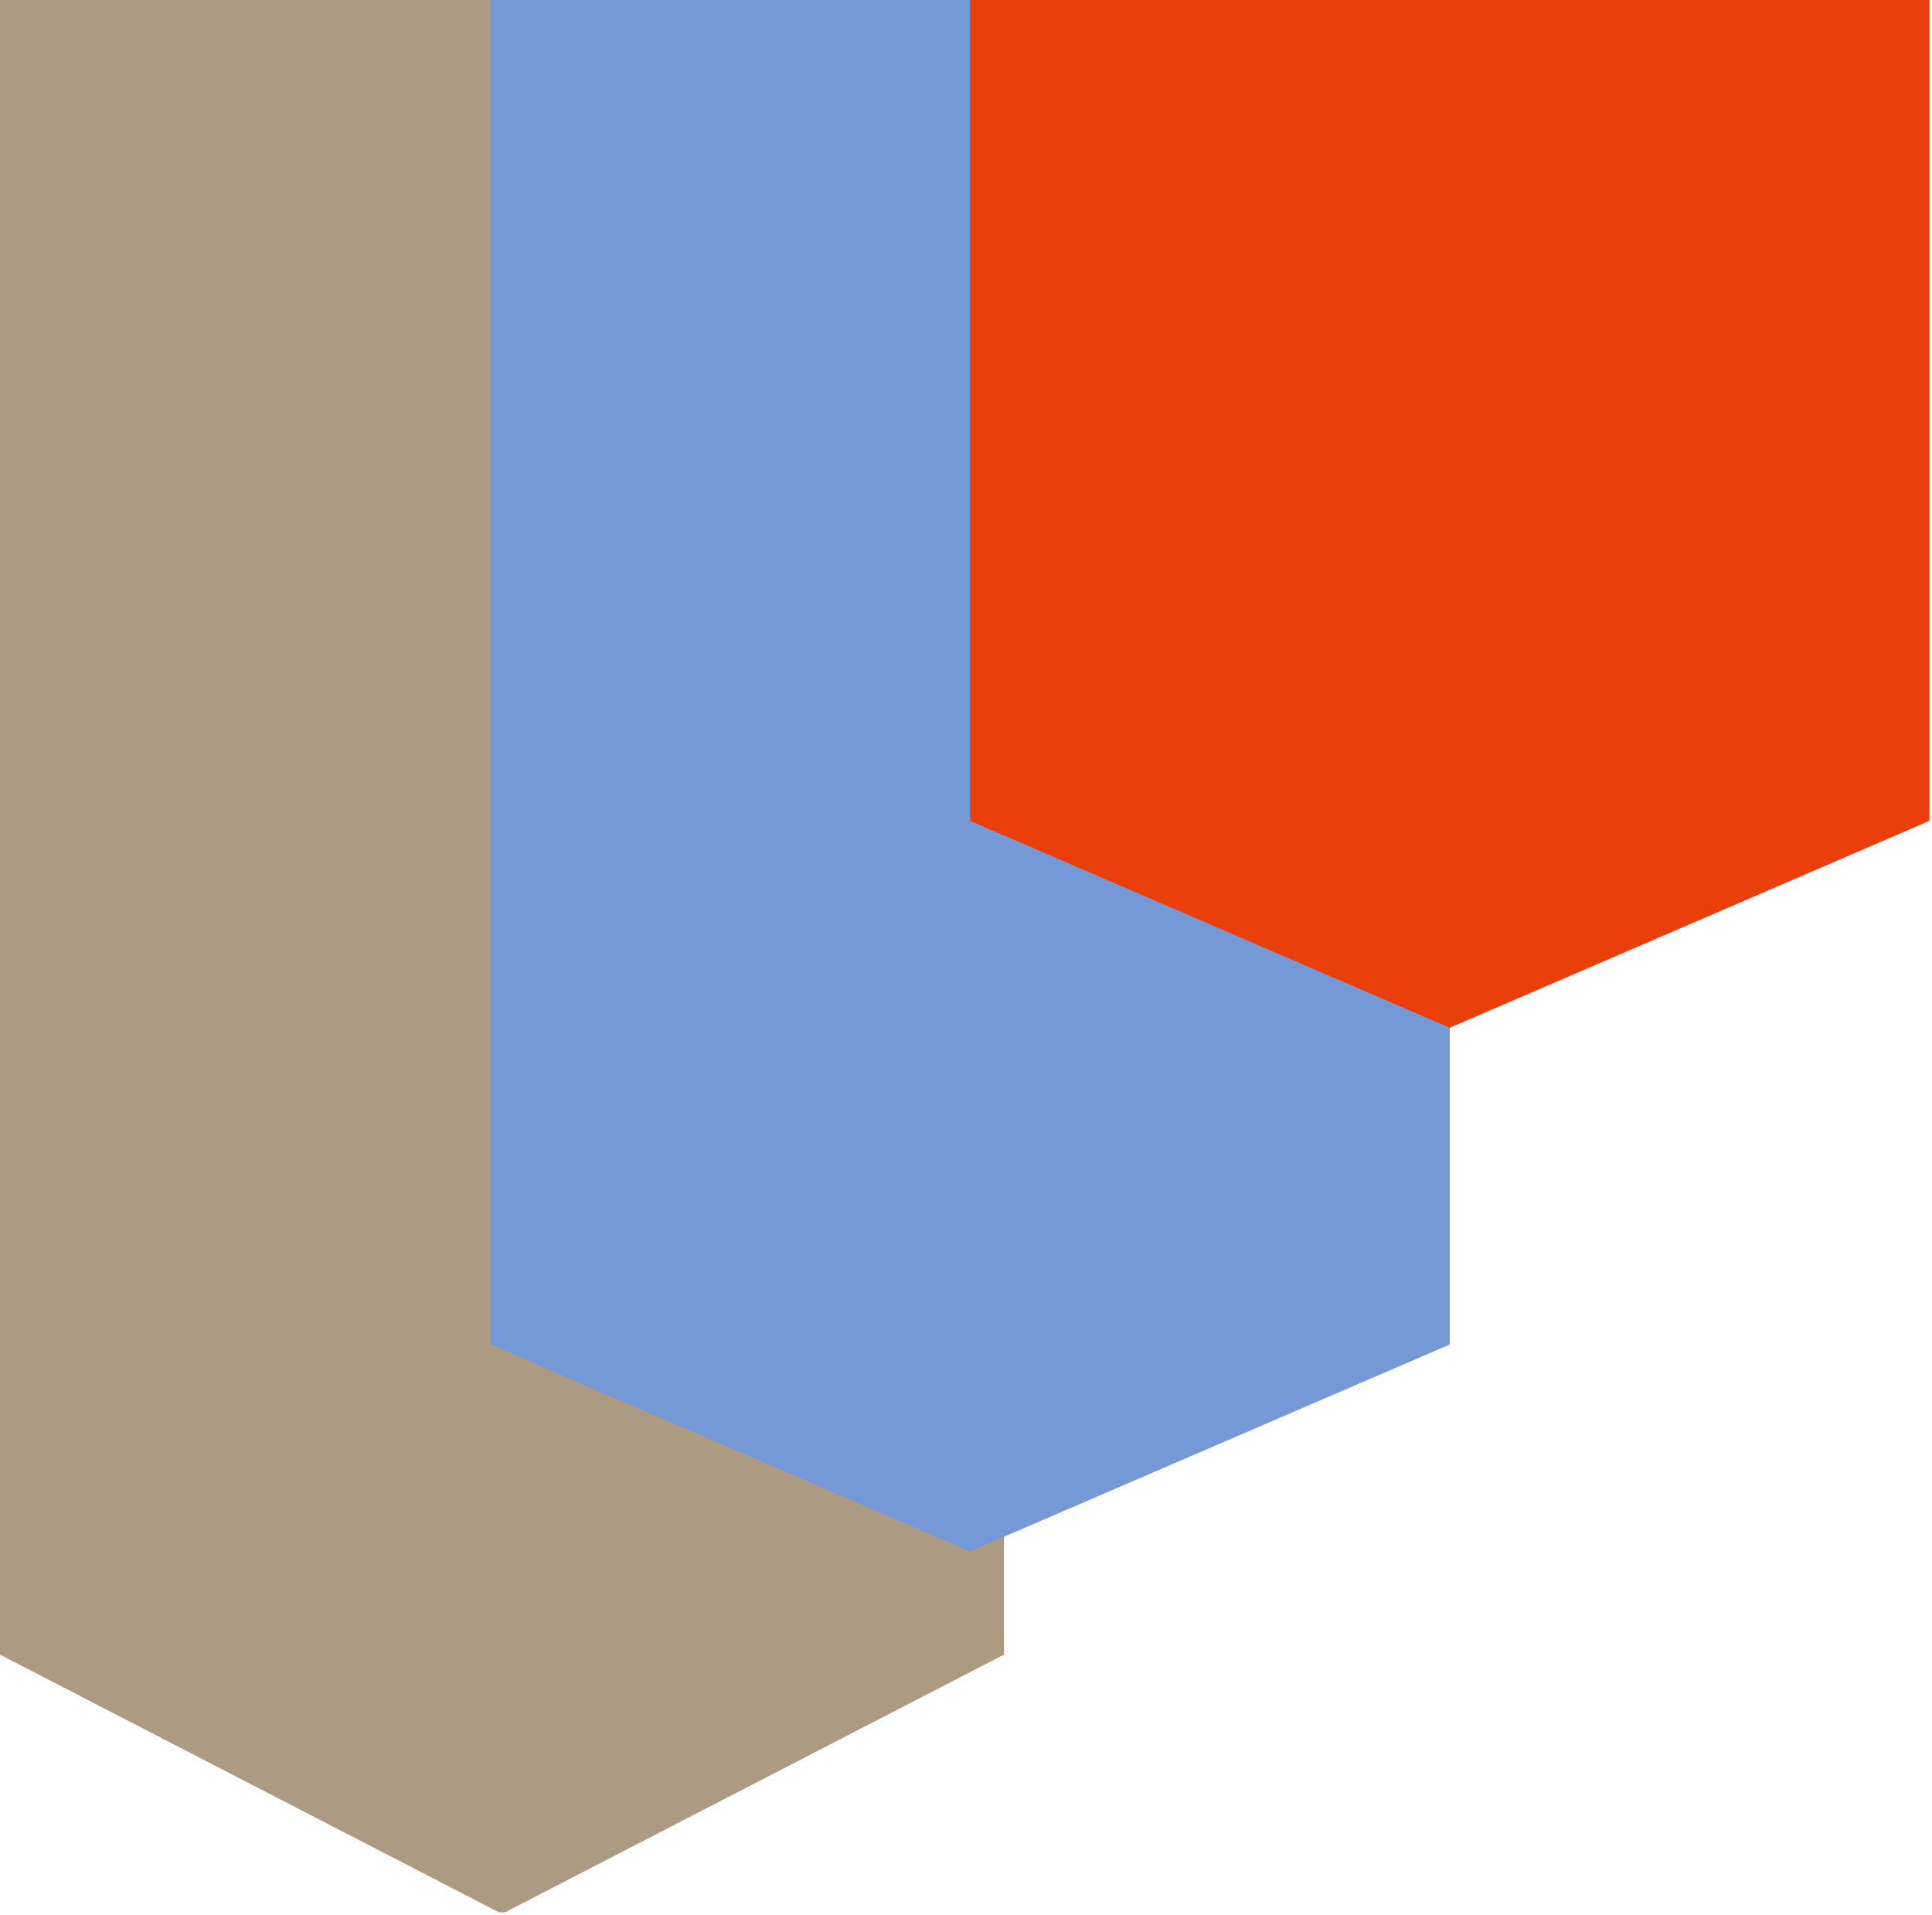 <svg xmlns:inkscape="http://www.inkscape.org/namespaces/inkscape" xmlns:sodipodi="http://sodipodi.sourceforge.net/DTD/sodipodi-0.dtd" xmlns="http://www.w3.org/2000/svg" xmlns:svg="http://www.w3.org/2000/svg" width="105.366mm" height="104.433mm" viewBox="0 0 105.366 104.433" id="svg425" inkscape:version="1.2 (dc2aedaf03, 2022-05-15)" sodipodi:docname="recursos-01.svg"><defs id="defs422"><clipPath id="c9dd9d763b"><path d="M 0.156,0 H 155.715 V 296.898 H 0.156 Z m 0,0" clip-rule="nonzero" id="path5"></path></clipPath><clipPath id="6bd09a6ddf"><path d="M 155.715,-53.723 V 256.359 L 77.934,296.527 0.156,256.359 V -53.723 Z m 0,0" clip-rule="nonzero" id="path8"></path></clipPath><clipPath id="888290ecf2"><path d="M 76.145,0 H 224.781 V 240.434 H 76.145 Z m 0,0" clip-rule="nonzero" id="path11"></path></clipPath><clipPath id="7fb06d71f3"><path d="M 224.781,-20.836 V 208.305 L 150.461,240.363 76.145,208.305 V -20.836 Z m 0,0" clip-rule="nonzero" id="path14"></path></clipPath><clipPath id="105e5e5475"><path d="M 150.461,0 H 299.098 V 159.305 H 150.461 Z m 0,0" clip-rule="nonzero" id="path17"></path></clipPath><clipPath id="6064db4e9a"><path d="m 299.098,-101.965 v 229.141 l -74.316,32.059 -74.32,-32.059 v -229.141 z m 0,0" clip-rule="nonzero" id="path20"></path></clipPath></defs><g inkscape:label="Capa 1" inkscape:groupmode="layer" id="layer1" transform="translate(73.618,-9.526)"><g clip-path="url(#c9dd9d763b)" id="g41" transform="matrix(0.352,0,0,0.352,-73.674,9.526)"><g clip-path="url(#6bd09a6ddf)" id="g39"><path fill="#ad9a83" d="M 0.156,-53.723 H 155.715 V 296.293 H 0.156 Z m 0,0" fill-opacity="1" fill-rule="nonzero" id="path37"></path></g></g><g clip-path="url(#888290ecf2)" id="g47" transform="matrix(0.352,0,0,0.352,-73.674,9.526)"><g clip-path="url(#7fb06d71f3)" id="g45"><path fill="#7599d7" d="M 76.145,-20.836 H 224.781 V 240.434 H 76.145 Z m 0,0" fill-opacity="1" fill-rule="nonzero" id="path43"></path></g></g><g clip-path="url(#105e5e5475)" id="g53" transform="matrix(0.352,0,0,0.352,-73.674,9.526)"><g clip-path="url(#6064db4e9a)" id="g51"><path fill="#ea3e0b" d="M 150.461,-101.965 H 299.098 V 159.305 H 150.461 Z m 0,0" fill-opacity="1" fill-rule="nonzero" id="path49"></path></g></g></g></svg>